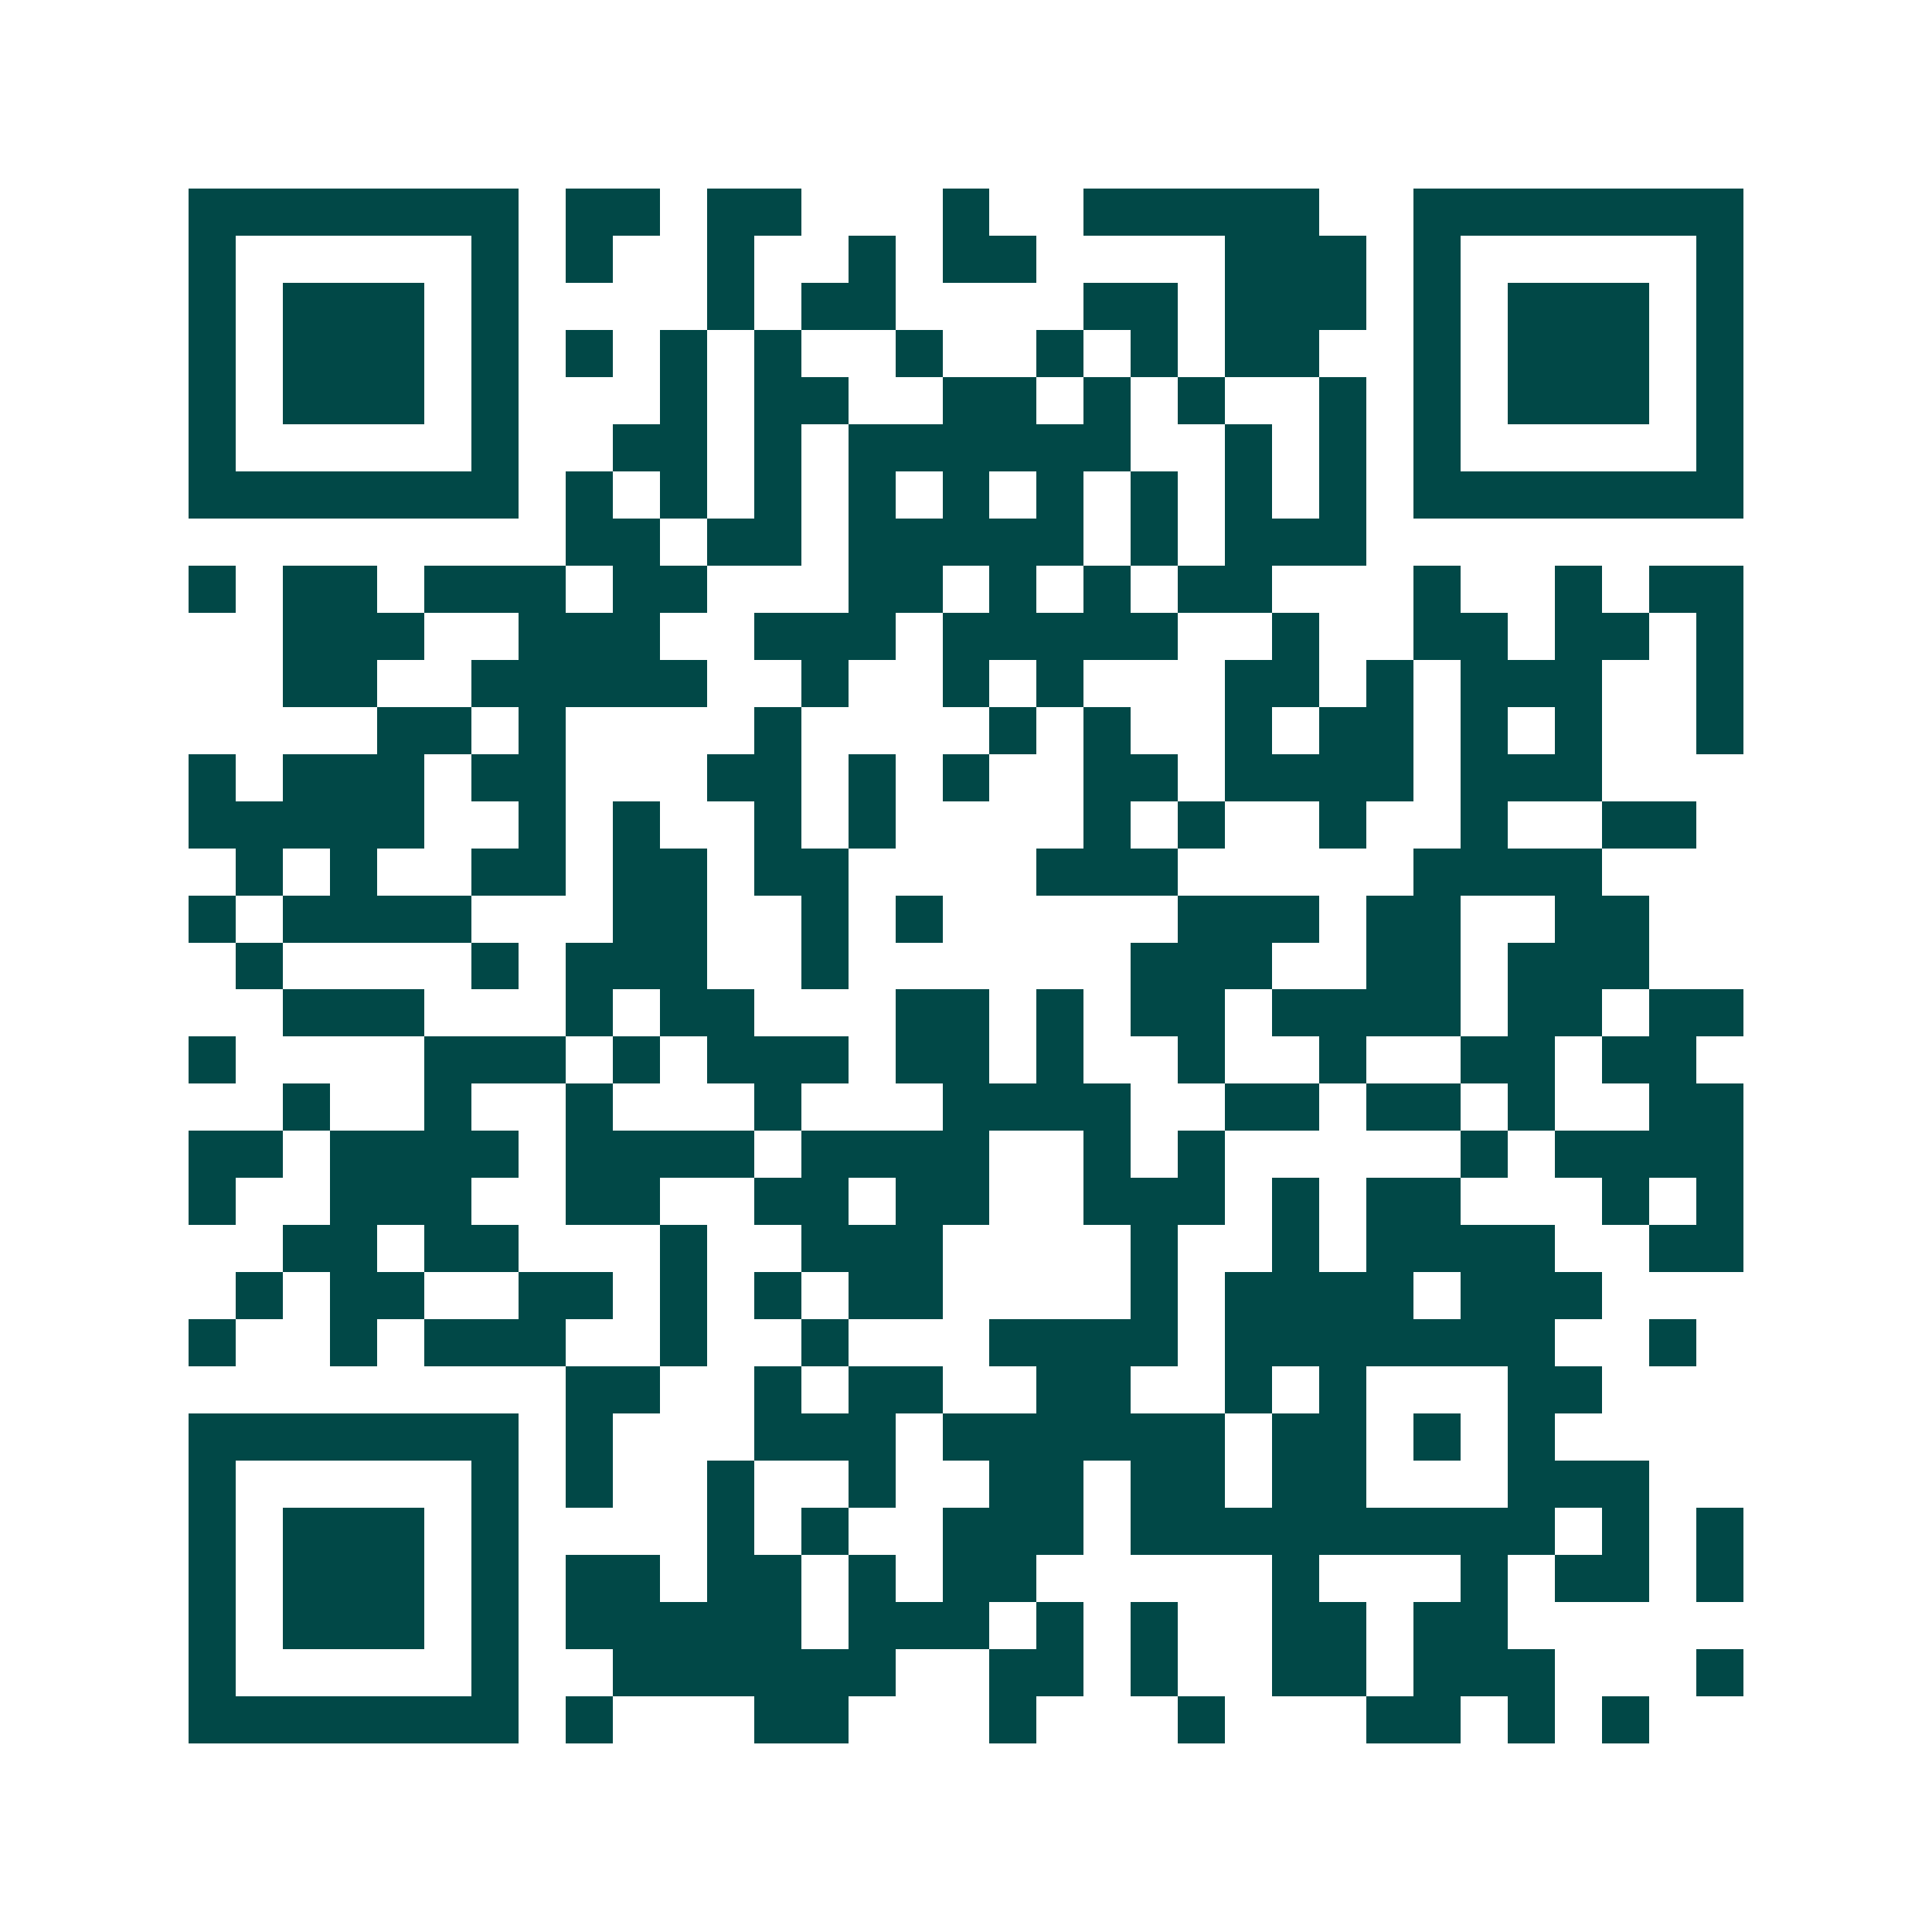 <svg xmlns="http://www.w3.org/2000/svg" width="200" height="200" viewBox="0 0 41 41" shape-rendering="crispEdges"><path fill="#ffffff" d="M0 0h41v41H0z"/><path stroke="#014847" d="M4 4.5h7m1 0h2m1 0h2m3 0h1m2 0h5m2 0h7M4 5.5h1m5 0h1m1 0h1m2 0h1m2 0h1m1 0h2m4 0h3m1 0h1m5 0h1M4 6.5h1m1 0h3m1 0h1m4 0h1m1 0h2m4 0h2m1 0h3m1 0h1m1 0h3m1 0h1M4 7.5h1m1 0h3m1 0h1m1 0h1m1 0h1m1 0h1m2 0h1m2 0h1m1 0h1m1 0h2m2 0h1m1 0h3m1 0h1M4 8.5h1m1 0h3m1 0h1m3 0h1m1 0h2m2 0h2m1 0h1m1 0h1m2 0h1m1 0h1m1 0h3m1 0h1M4 9.5h1m5 0h1m2 0h2m1 0h1m1 0h6m2 0h1m1 0h1m1 0h1m5 0h1M4 10.5h7m1 0h1m1 0h1m1 0h1m1 0h1m1 0h1m1 0h1m1 0h1m1 0h1m1 0h1m1 0h7M12 11.5h2m1 0h2m1 0h5m1 0h1m1 0h3M4 12.5h1m1 0h2m1 0h3m1 0h2m3 0h2m1 0h1m1 0h1m1 0h2m3 0h1m2 0h1m1 0h2M6 13.5h3m2 0h3m2 0h3m1 0h5m2 0h1m2 0h2m1 0h2m1 0h1M6 14.5h2m2 0h5m2 0h1m2 0h1m1 0h1m3 0h2m1 0h1m1 0h3m2 0h1M8 15.5h2m1 0h1m4 0h1m4 0h1m1 0h1m2 0h1m1 0h2m1 0h1m1 0h1m2 0h1M4 16.5h1m1 0h3m1 0h2m3 0h2m1 0h1m1 0h1m2 0h2m1 0h4m1 0h3M4 17.5h5m2 0h1m1 0h1m2 0h1m1 0h1m4 0h1m1 0h1m2 0h1m2 0h1m2 0h2M5 18.5h1m1 0h1m2 0h2m1 0h2m1 0h2m4 0h3m5 0h4M4 19.5h1m1 0h4m3 0h2m2 0h1m1 0h1m5 0h3m1 0h2m2 0h2M5 20.5h1m4 0h1m1 0h3m2 0h1m6 0h3m2 0h2m1 0h3M6 21.5h3m3 0h1m1 0h2m3 0h2m1 0h1m1 0h2m1 0h4m1 0h2m1 0h2M4 22.5h1m4 0h3m1 0h1m1 0h3m1 0h2m1 0h1m2 0h1m2 0h1m2 0h2m1 0h2M6 23.5h1m2 0h1m2 0h1m3 0h1m3 0h4m2 0h2m1 0h2m1 0h1m2 0h2M4 24.5h2m1 0h4m1 0h4m1 0h4m2 0h1m1 0h1m5 0h1m1 0h4M4 25.5h1m2 0h3m2 0h2m2 0h2m1 0h2m2 0h3m1 0h1m1 0h2m3 0h1m1 0h1M6 26.5h2m1 0h2m3 0h1m2 0h3m4 0h1m2 0h1m1 0h4m2 0h2M5 27.5h1m1 0h2m2 0h2m1 0h1m1 0h1m1 0h2m4 0h1m1 0h4m1 0h3M4 28.5h1m2 0h1m1 0h3m2 0h1m2 0h1m3 0h4m1 0h7m2 0h1M12 29.5h2m2 0h1m1 0h2m2 0h2m2 0h1m1 0h1m3 0h2M4 30.5h7m1 0h1m3 0h3m1 0h6m1 0h2m1 0h1m1 0h1M4 31.5h1m5 0h1m1 0h1m2 0h1m2 0h1m2 0h2m1 0h2m1 0h2m3 0h3M4 32.5h1m1 0h3m1 0h1m4 0h1m1 0h1m2 0h3m1 0h9m1 0h1m1 0h1M4 33.5h1m1 0h3m1 0h1m1 0h2m1 0h2m1 0h1m1 0h2m5 0h1m3 0h1m1 0h2m1 0h1M4 34.5h1m1 0h3m1 0h1m1 0h5m1 0h3m1 0h1m1 0h1m2 0h2m1 0h2M4 35.5h1m5 0h1m2 0h6m2 0h2m1 0h1m2 0h2m1 0h3m3 0h1M4 36.5h7m1 0h1m3 0h2m3 0h1m3 0h1m3 0h2m1 0h1m1 0h1"/></svg>
